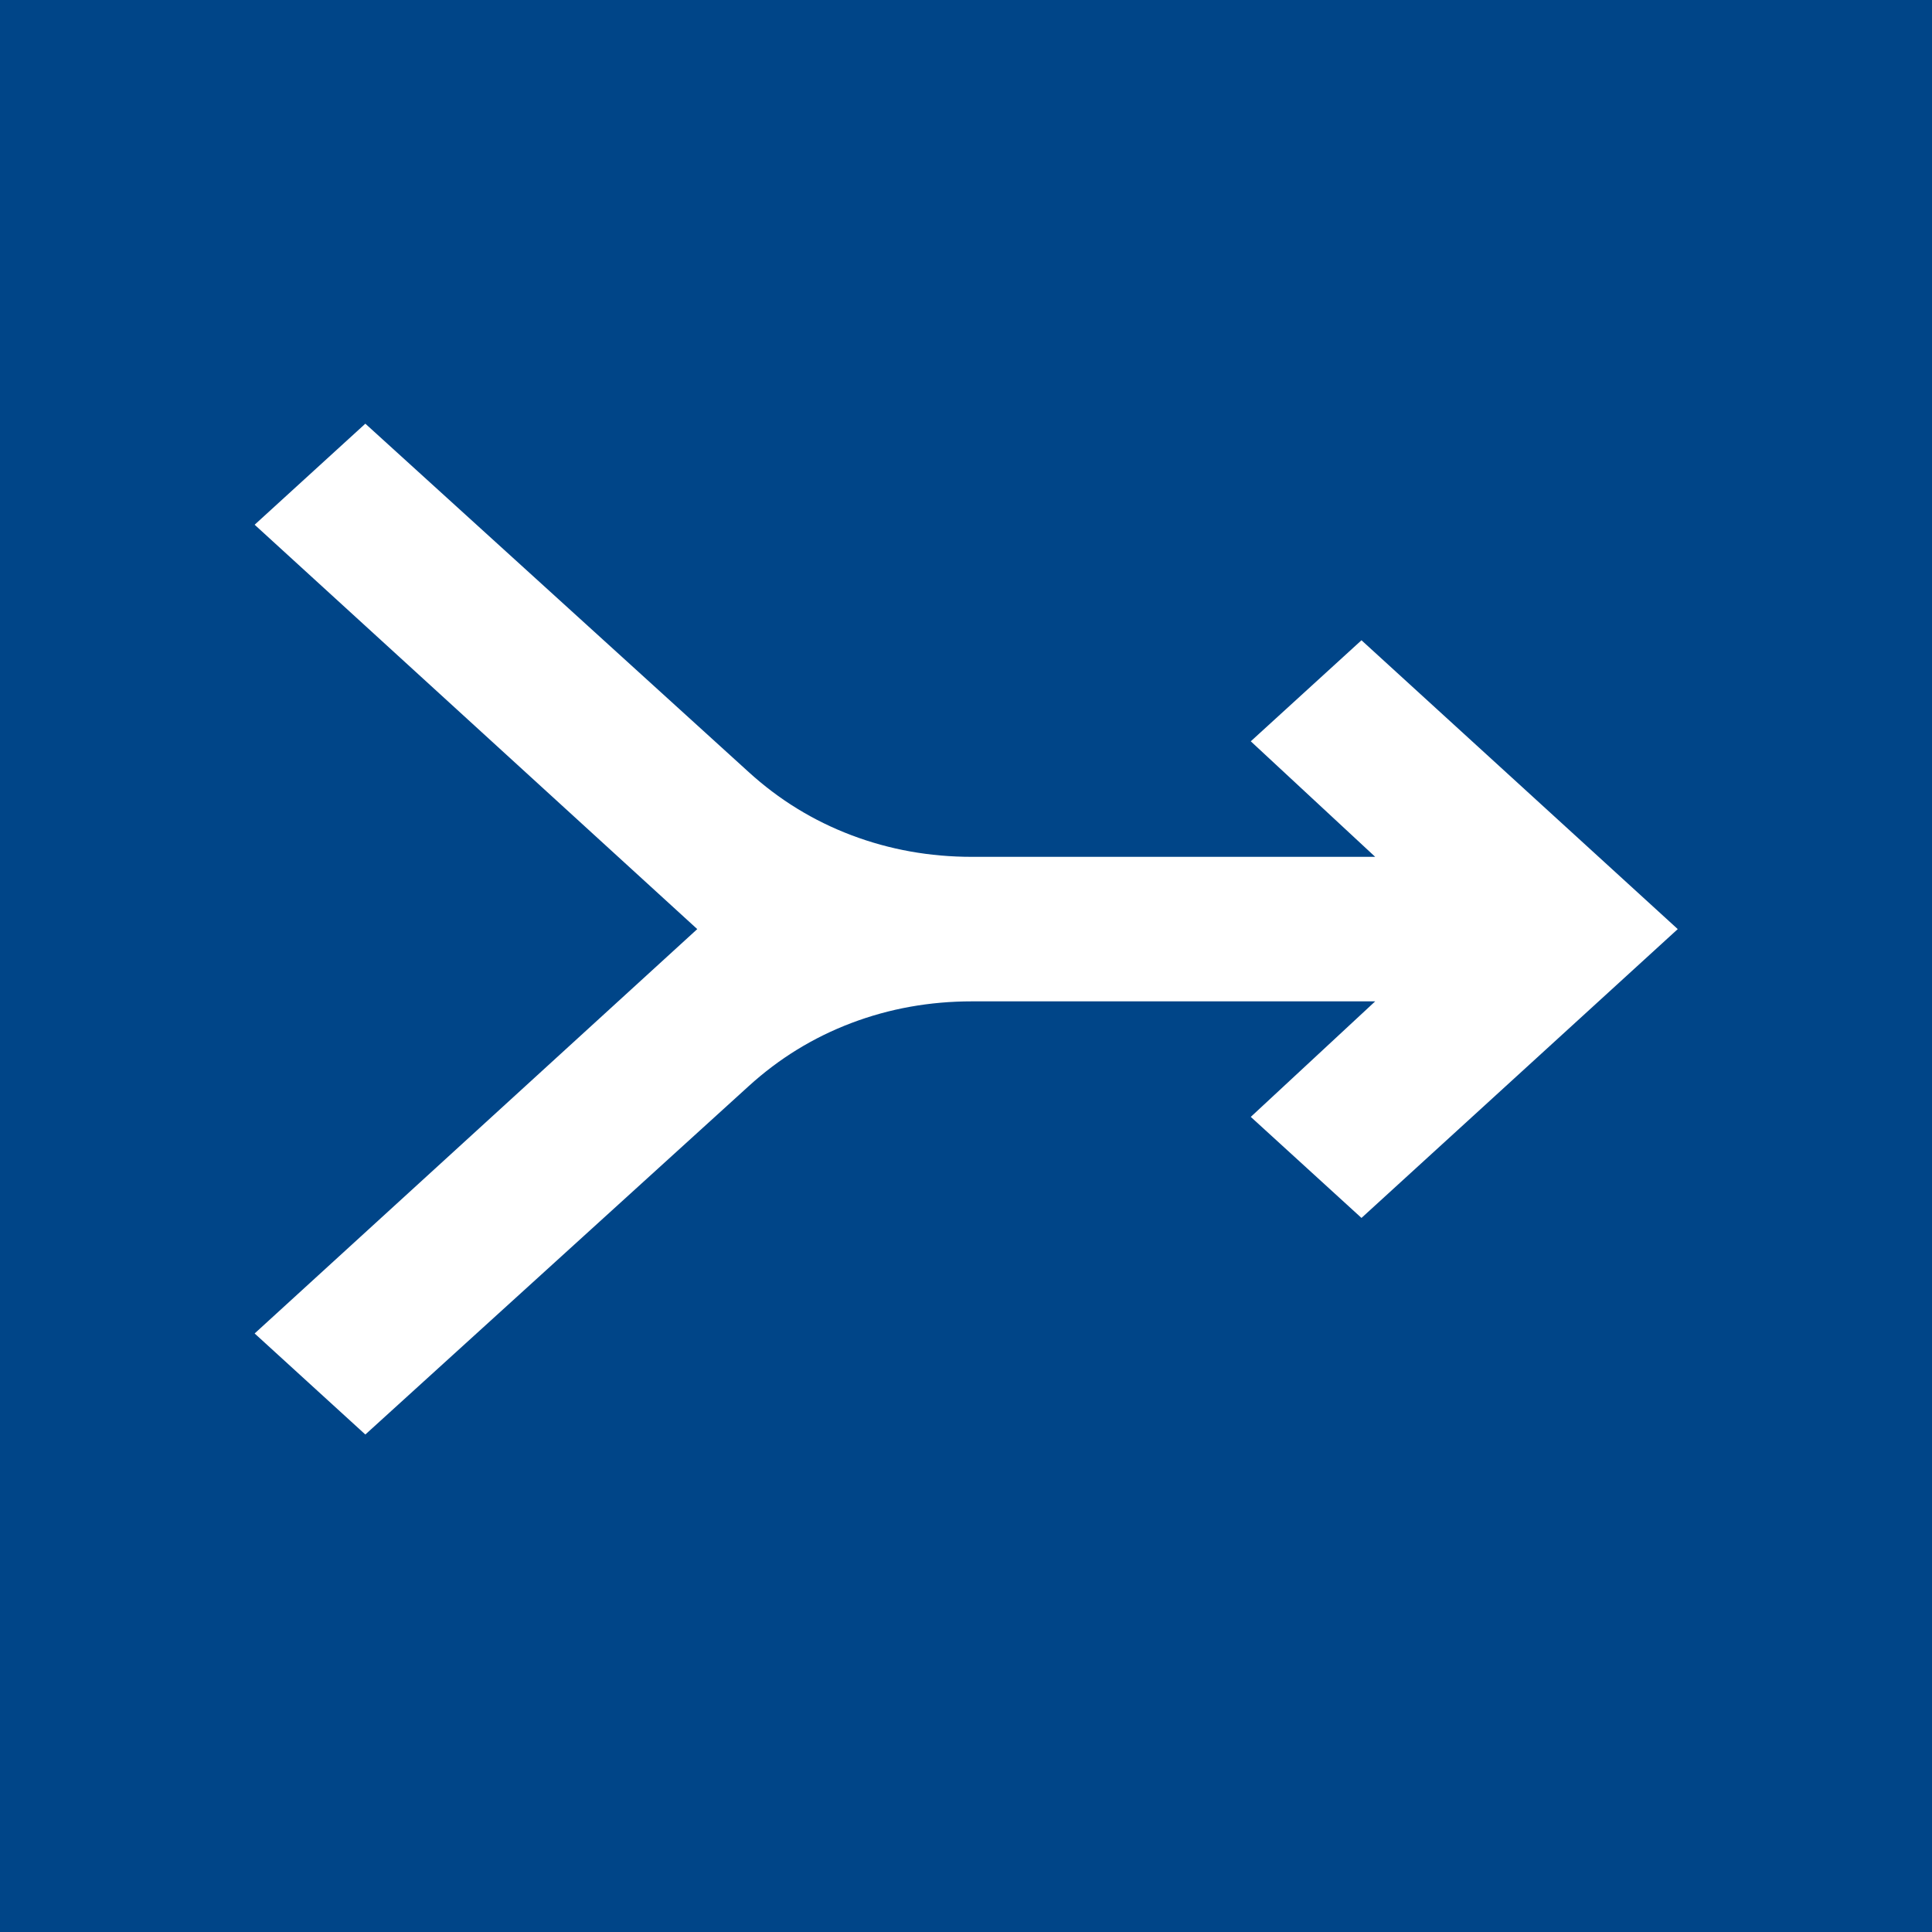 <?xml version="1.0" encoding="UTF-8"?><svg id="Ebene_1" xmlns="http://www.w3.org/2000/svg" viewBox="0 0 100 100"><defs><style>.cls-1{fill:#fff;}.cls-2{fill:#004588;}</style></defs><rect class="cls-2" width="100" height="100"/><path class="cls-1" d="M13.18,27.16l5.73-5.23,19.84,18.03c1.57,1.43,3.34,2.52,5.32,3.27,1.98.75,4.06,1.12,6.24,1.12h20.87l-6.44-5.98,5.73-5.23,16.37,14.95-16.37,14.95-5.73-5.23,6.44-5.98h-20.87c-2.18,0-4.26.37-6.24,1.12-1.98.75-3.75,1.84-5.32,3.27l-19.84,18.03-5.73-5.23,22.91-20.93L13.18,27.16Z"/></svg>